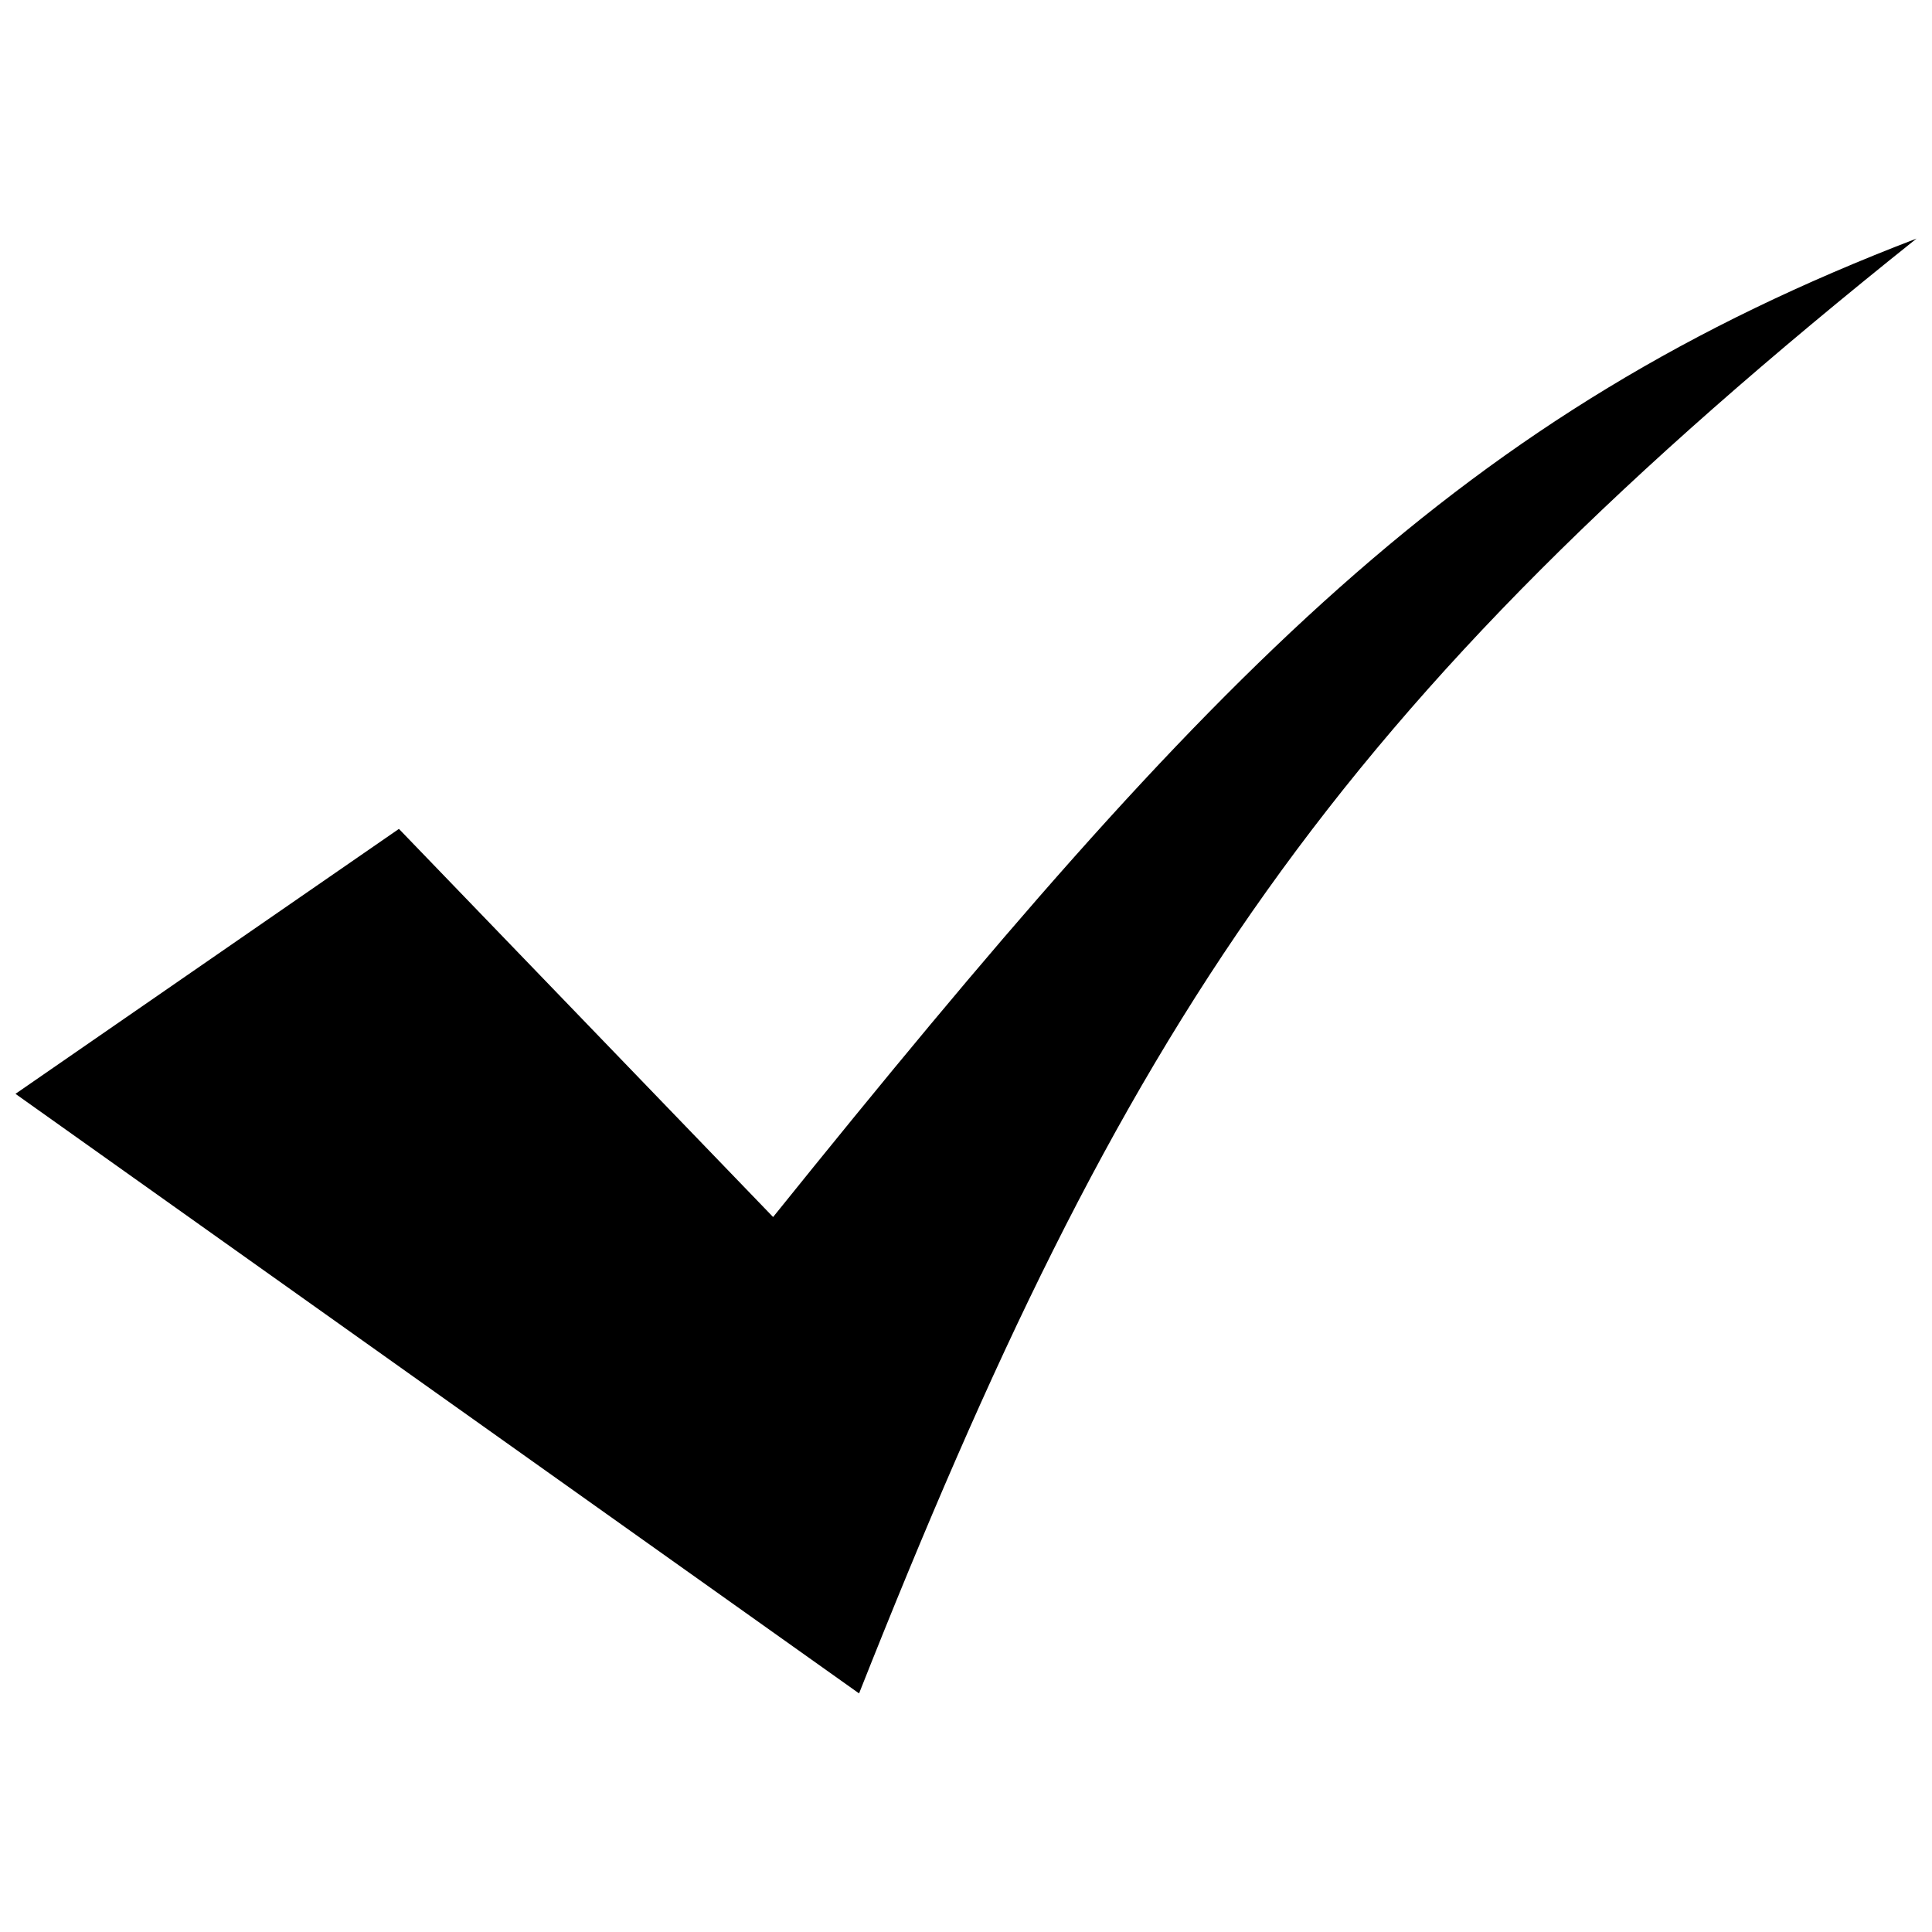 <?xml version="1.0" encoding="UTF-8"?>
<!-- The Best Svg Icon site in the world: iconSvg.co, Visit us! https://iconsvg.co -->
<svg width="800px" height="800px" version="1.1" viewBox="144 144 512 512" xmlns="http://www.w3.org/2000/svg">
 <defs>
  <clipPath id="a">
   <path d="m148.09 207h503.81v386h-503.81z"/>
  </clipPath>
 </defs>
 <g clip-path="url(#a)">
  <path d="m371.67 592.78-223.57-158.9 101.62-70.215 99.16 102.86c117.02-145.35 182.31-213.1 303.02-259.3-155.82 124.41-210.02 208.18-280.24 385.55z" fill-rule="evenodd"/>
 </g>
</svg>